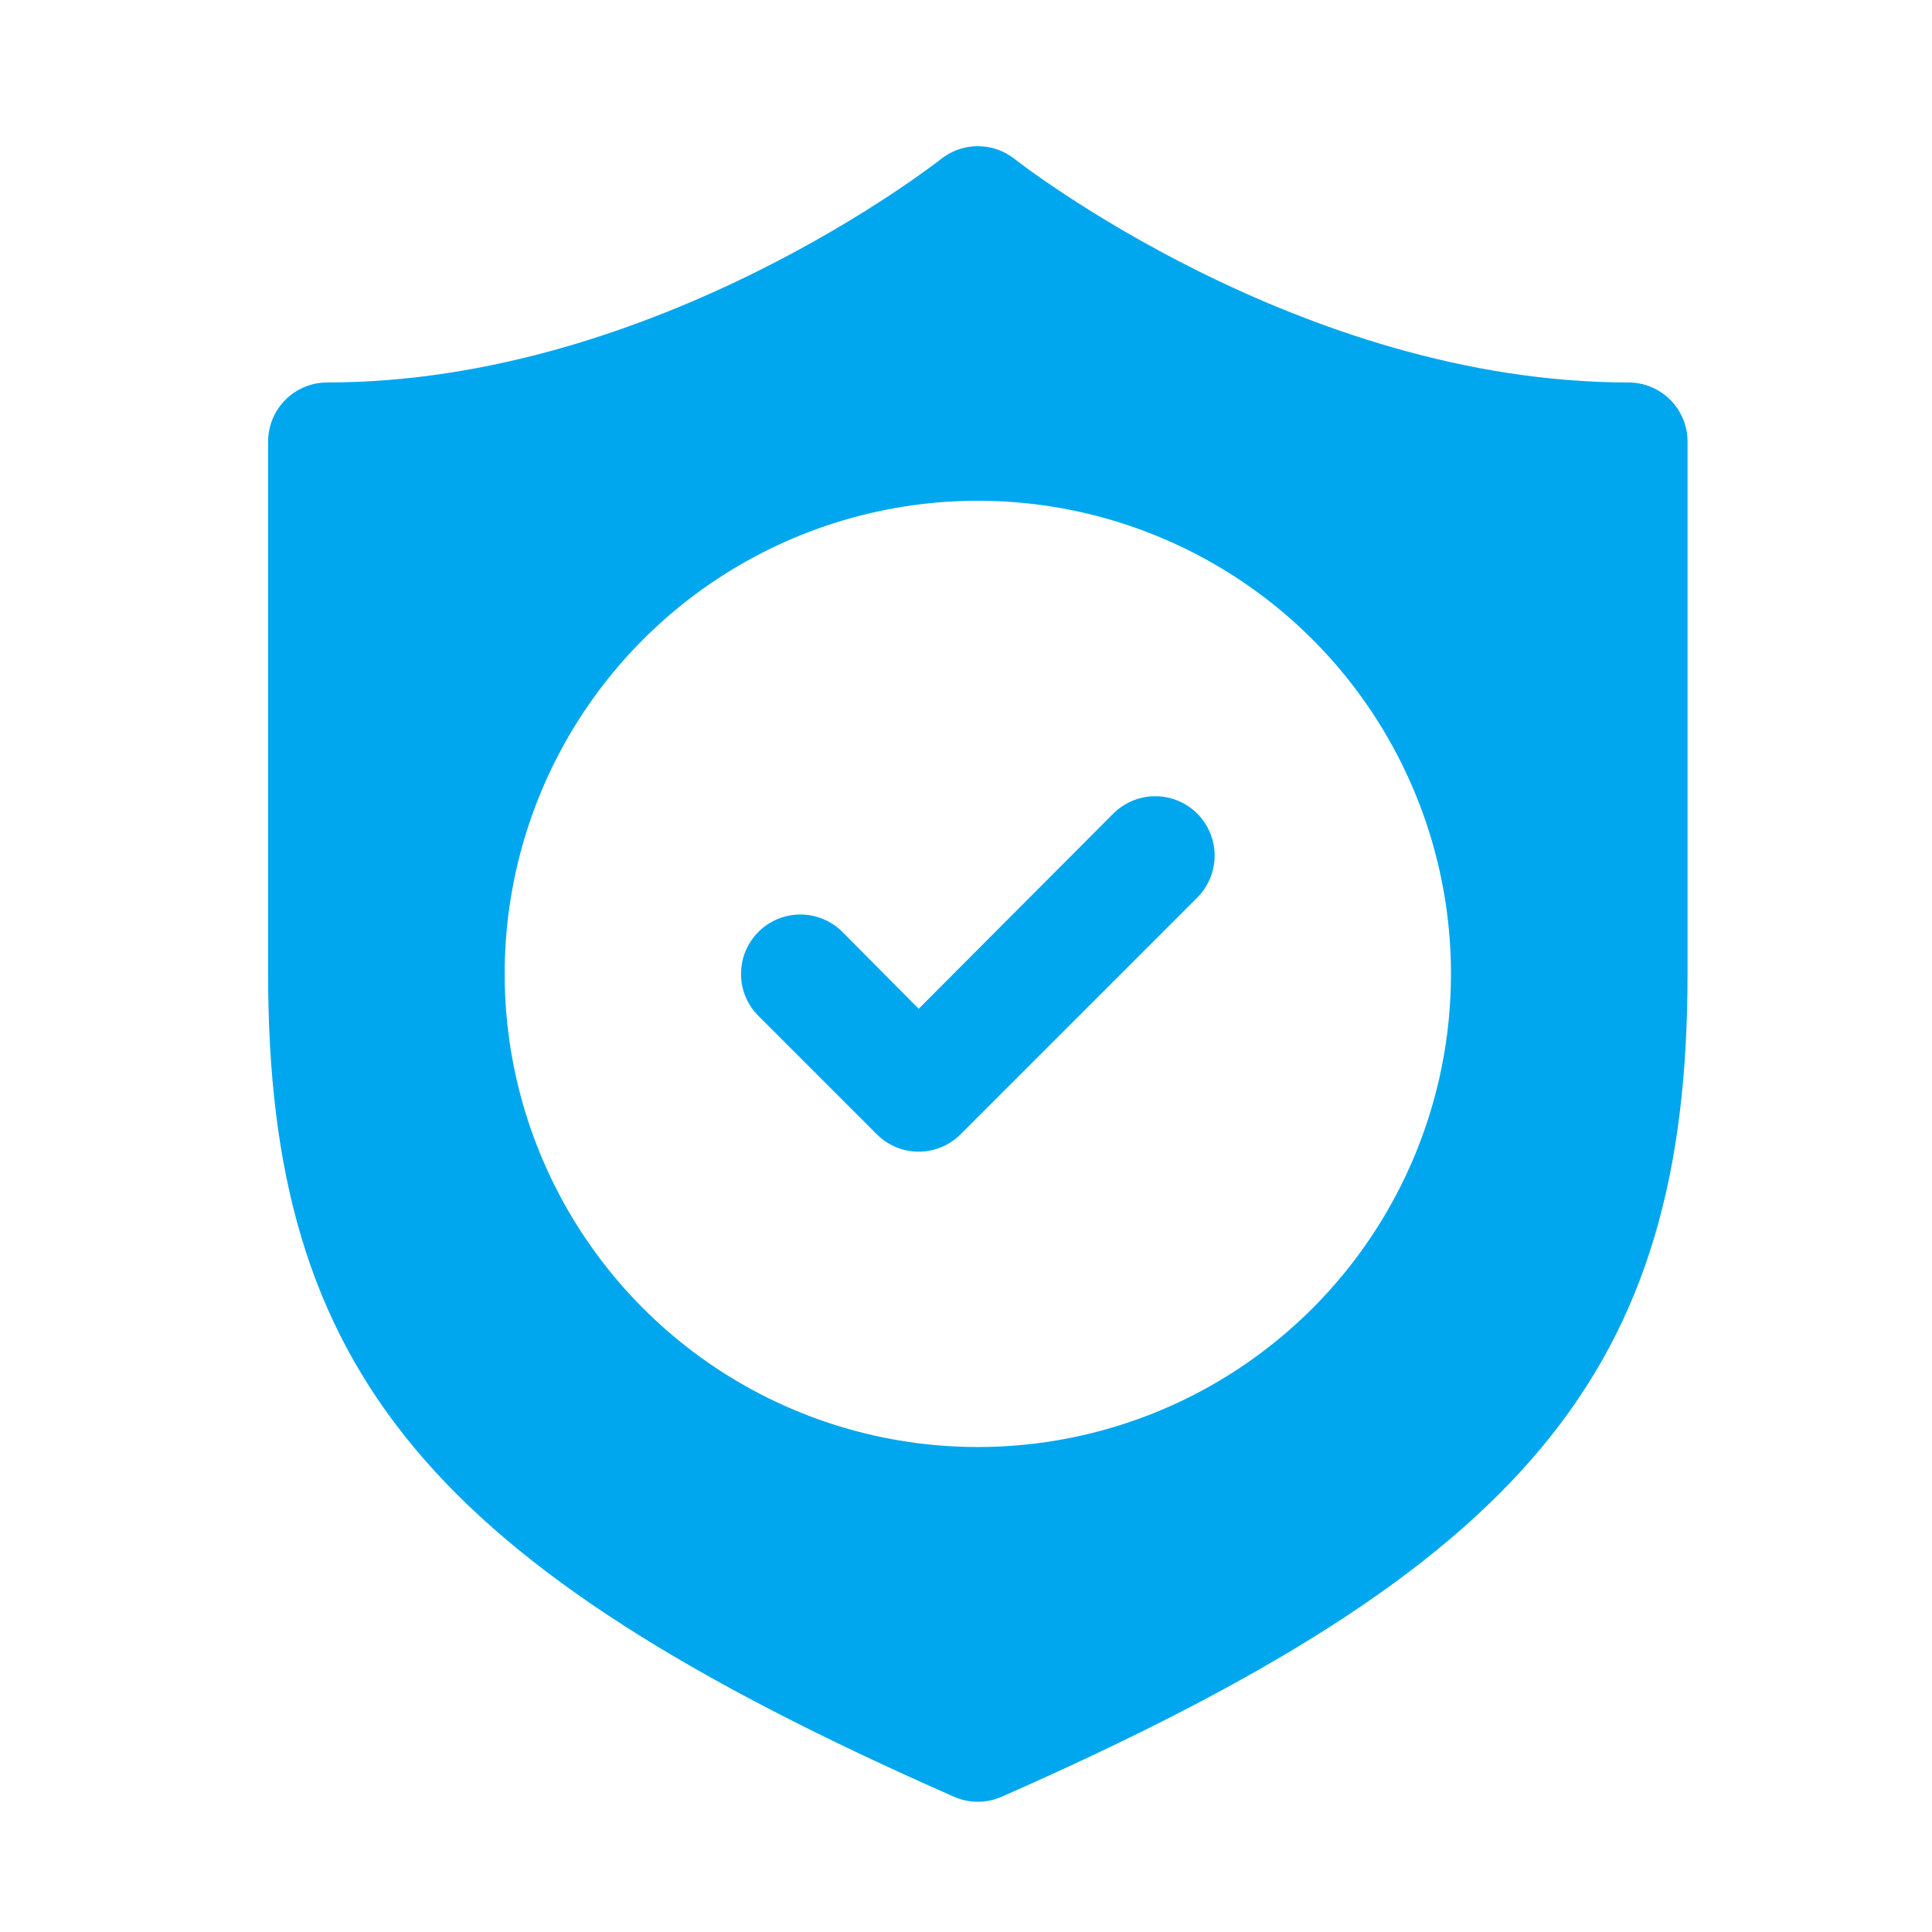 <svg width="49" height="49" viewBox="0 0 49 49" fill="none" xmlns="http://www.w3.org/2000/svg">
<path d="M41.3 9.7C32.96 9.7 25.805 4.09 25.73 4.03C25.465 3.821 25.137 3.707 24.8 3.707C24.462 3.707 24.135 3.821 23.87 4.03C23.795 4.09 16.67 9.7 8.3 9.7C7.902 9.7 7.52 9.858 7.239 10.139C6.958 10.421 6.8 10.802 6.8 11.2V24.7C6.8 34.765 10.865 39.7 24.185 45.565C24.378 45.652 24.588 45.697 24.8 45.697C25.012 45.697 25.221 45.652 25.415 45.565C38.735 39.7 42.8 34.765 42.8 24.7V11.2C42.8 10.802 42.642 10.421 42.361 10.139C42.079 9.858 41.698 9.7 41.3 9.7ZM24.8 36.7C22.426 36.7 20.106 35.996 18.133 34.678C16.16 33.359 14.621 31.485 13.713 29.292C12.805 27.1 12.567 24.687 13.03 22.359C13.493 20.031 14.636 17.893 16.314 16.215C17.993 14.537 20.131 13.394 22.459 12.931C24.787 12.468 27.199 12.705 29.392 13.614C31.585 14.522 33.459 16.06 34.777 18.033C36.096 20.007 36.8 22.327 36.8 24.7C36.8 27.883 35.535 30.935 33.285 33.185C31.035 35.436 27.982 36.7 24.8 36.7Z" fill="#00A7EE"/>
<path d="M28.235 20.635L23.3 25.585L21.365 23.635C21.225 23.495 21.059 23.384 20.876 23.309C20.693 23.233 20.497 23.194 20.3 23.194C20.102 23.194 19.906 23.233 19.723 23.309C19.541 23.384 19.375 23.495 19.235 23.635C19.095 23.775 18.984 23.941 18.908 24.124C18.832 24.307 18.794 24.502 18.794 24.7C18.794 24.898 18.832 25.094 18.908 25.277C18.984 25.459 19.095 25.625 19.235 25.765L22.235 28.765C22.374 28.906 22.54 29.017 22.723 29.094C22.905 29.17 23.102 29.209 23.3 29.209C23.498 29.209 23.694 29.17 23.877 29.094C24.059 29.017 24.225 28.906 24.365 28.765L30.365 22.765C30.505 22.625 30.615 22.459 30.691 22.277C30.767 22.094 30.806 21.898 30.806 21.7C30.806 21.502 30.767 21.307 30.691 21.124C30.615 20.941 30.505 20.775 30.365 20.635C30.225 20.495 30.059 20.384 29.876 20.309C29.693 20.233 29.497 20.194 29.3 20.194C29.102 20.194 28.906 20.233 28.723 20.309C28.541 20.384 28.375 20.495 28.235 20.635Z" fill="#00A7EE"/>
</svg>
